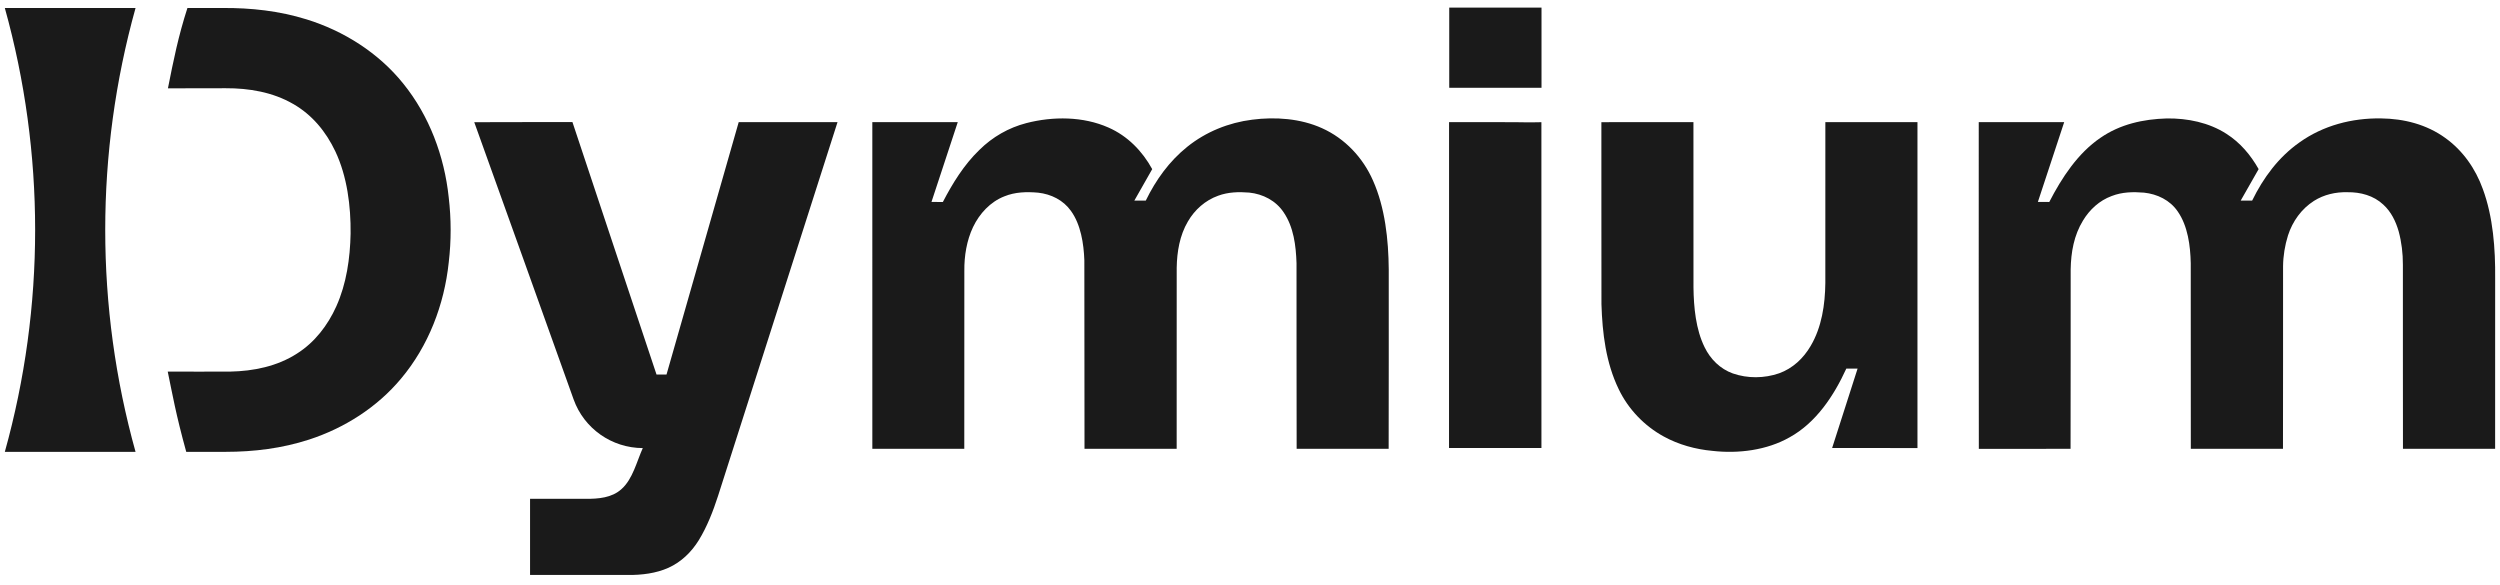 <svg width="141" height="33" viewBox="0 0 141 33" fill="none" xmlns="http://www.w3.org/2000/svg">
<path d="M62.523 7.196C63.596 7.669 64.426 8.519 64.985 9.539C64.651 10.133 64.312 10.722 63.977 11.313C64.192 11.313 64.407 11.313 64.623 11.312C65.192 10.144 65.948 9.091 66.968 8.274C68.016 7.434 69.295 6.916 70.626 6.75C71.928 6.581 73.349 6.682 74.558 7.228C75.853 7.808 76.87 8.888 77.436 10.182C78.12 11.715 78.311 13.526 78.325 15.188C78.322 18.563 78.332 21.939 78.32 25.314C76.59 25.312 74.861 25.312 73.131 25.314C73.117 21.824 73.132 18.334 73.124 14.844C73.091 13.857 72.966 12.806 72.393 11.969C71.957 11.316 71.23 10.942 70.458 10.862C69.862 10.814 69.271 10.829 68.703 11.039C67.977 11.299 67.381 11.829 66.997 12.492C66.535 13.276 66.381 14.2 66.366 15.1C66.364 18.504 66.368 21.908 66.364 25.312C64.631 25.313 62.898 25.312 61.166 25.313C61.154 21.767 61.17 18.22 61.157 14.675C61.123 13.746 60.958 12.659 60.398 11.89C59.966 11.285 59.283 10.948 58.553 10.867C57.907 10.81 57.257 10.825 56.649 11.073C55.854 11.382 55.244 12.046 54.881 12.804C54.521 13.561 54.379 14.44 54.389 15.274C54.386 18.62 54.392 21.966 54.386 25.312C52.657 25.313 50.929 25.312 49.2 25.312C49.197 19.171 49.199 13.029 49.199 6.887C50.805 6.888 52.411 6.884 54.018 6.889C53.521 8.389 53.03 9.889 52.535 11.39C52.75 11.391 52.964 11.391 53.178 11.392C53.73 10.329 54.373 9.288 55.24 8.453C55.978 7.724 56.885 7.202 57.889 6.942C59.39 6.556 61.089 6.559 62.523 7.196Z" fill="#1A1A1A"/>
<path d="M122.206 6.68C123.37 6.665 124.58 6.908 125.569 7.546C126.348 8.042 126.936 8.741 127.387 9.538C127.047 10.127 126.717 10.723 126.376 11.312C126.591 11.313 126.806 11.314 127.021 11.314C127.654 10.022 128.507 8.865 129.693 8.03C131.031 7.075 132.649 6.655 134.282 6.678C135.581 6.692 136.858 7.014 137.92 7.785C138.912 8.498 139.619 9.518 140.032 10.662C140.613 12.238 140.742 14.034 140.727 15.703C140.726 18.907 140.73 22.11 140.725 25.313C138.993 25.314 137.26 25.313 135.527 25.314C135.519 21.854 135.527 18.393 135.523 14.932C135.525 14.297 135.451 13.66 135.284 13.046C135.12 12.478 134.86 11.944 134.418 11.54C133.872 11.027 133.133 10.832 132.398 10.841C131.732 10.824 131.074 10.972 130.509 11.329C129.799 11.781 129.298 12.485 129.042 13.281C128.868 13.837 128.77 14.436 128.765 15.018C128.761 18.45 128.77 21.883 128.76 25.314C127.027 25.313 125.295 25.314 123.562 25.313C123.558 21.823 123.565 18.334 123.558 14.844C123.537 13.866 123.396 12.745 122.822 11.924C122.387 11.287 121.675 10.945 120.921 10.865C120.298 10.814 119.688 10.827 119.098 11.056C118.409 11.31 117.86 11.814 117.482 12.437C116.97 13.271 116.804 14.222 116.786 15.189C116.78 18.564 116.792 21.939 116.78 25.314C115.055 25.313 113.33 25.312 111.606 25.315C111.594 19.174 111.604 13.03 111.601 6.888C113.207 6.889 114.813 6.884 116.42 6.89C115.92 8.389 115.43 9.889 114.936 11.39C115.151 11.392 115.365 11.392 115.58 11.391C116.278 10.034 117.187 8.641 118.468 7.771C119.577 7.005 120.876 6.719 122.206 6.68Z" fill="#1A1A1A"/>
<path d="M26.748 6.892C28.594 6.88 30.44 6.891 32.286 6.886C33.869 11.63 35.439 16.38 37.027 21.122C37.215 21.122 37.404 21.122 37.592 21.122C38.953 16.379 40.309 11.633 41.663 6.888C43.521 6.887 45.379 6.886 47.236 6.889C44.989 13.915 42.746 20.942 40.498 27.969C40.221 28.826 39.881 29.704 39.408 30.473C38.992 31.142 38.421 31.698 37.698 32.024C37 32.338 36.186 32.436 35.426 32.428C33.582 32.428 31.739 32.428 29.895 32.428C29.894 30.997 29.895 29.566 29.895 28.133C30.939 28.133 31.984 28.132 33.028 28.134C33.736 28.138 34.512 28.083 35.059 27.578C35.688 27.017 35.911 26.029 36.253 25.272V25.272C34.504 25.266 32.943 24.174 32.352 22.527C30.483 17.316 28.624 12.1 26.748 6.892Z" fill="#1A1A1A"/>
<path d="M81.727 6.888C84.078 6.889 83.155 6.882 85.504 6.892C86.307 6.91 86.935 6.892 86.935 6.892C86.935 13.367 86.937 19.274 86.937 25.269C83.007 25.272 85.656 25.271 81.725 25.269C81.725 23.834 81.725 22.398 81.725 20.961C81.725 20.961 81.726 14.454 81.727 11.2C82.821 11.202 80.634 11.199 81.727 11.2C81.727 9.763 81.727 8.325 81.727 6.888Z" fill="#1A1A1A"/>
<path d="M90.318 6.891C92.048 6.882 93.779 6.89 95.51 6.887C95.511 9.997 95.509 13.106 95.512 16.216C95.527 17.329 95.641 18.573 96.14 19.584C96.467 20.259 97.019 20.807 97.731 21.062C98.566 21.353 99.508 21.343 100.343 21.054C101.112 20.778 101.714 20.209 102.122 19.51C102.749 18.451 102.935 17.172 102.949 15.959C102.952 12.936 102.949 9.911 102.95 6.887C104.682 6.887 106.414 6.887 108.145 6.887C108.145 13.015 108.145 19.142 108.145 25.27C106.54 25.268 104.936 25.273 103.332 25.267C103.817 23.777 104.284 22.279 104.768 20.788C104.556 20.786 104.344 20.787 104.132 20.789C103.436 22.313 102.433 23.837 100.933 24.665C99.645 25.397 98.035 25.596 96.58 25.429C95.633 25.343 94.678 25.081 93.841 24.622C92.74 24.021 91.833 23.076 91.292 21.944C90.572 20.456 90.372 18.792 90.322 17.158C90.315 13.736 90.322 10.313 90.318 6.891Z" fill="#1A1A1A"/>
<path d="M17.288 1.092C15.752 0.615 14.16 0.439 12.555 0.451C10.959 0.451 12.168 0.45 10.571 0.451C10.056 2.045 9.789 3.382 9.471 4.982C11.492 4.982 10.706 4.985 12.727 4.976C14.038 4.97 15.384 5.196 16.531 5.861C17.604 6.471 18.389 7.431 18.912 8.536C19.582 9.953 19.79 11.624 19.774 13.177C19.746 14.567 19.543 16 18.968 17.278C18.488 18.346 17.75 19.31 16.751 19.941C15.634 20.662 14.3 20.932 12.986 20.958C10.876 20.964 11.571 20.959 9.46 20.958C9.721 22.207 9.913 23.346 10.504 25.484H12.727C14.328 25.483 15.904 25.288 17.43 24.793C19.428 24.143 21.268 22.973 22.619 21.355C24.168 19.512 25.058 17.181 25.309 14.798C25.453 13.575 25.452 12.35 25.307 11.126C25.062 8.808 24.213 6.528 22.738 4.708C21.352 2.985 19.394 1.743 17.288 1.092Z" fill="#1A1A1A"/>
<rect x="81.737" y="0.429" width="5.204" height="4.522" fill="#1A1A1A"/>
<path d="M0.272 25.485C2.552 17.296 2.552 8.64 0.272 0.451V0.451H7.645V0.451C5.365 8.64 5.365 17.296 7.645 25.485V25.485H0.272V25.485Z" fill="#1A1A1A"/>
</svg>
